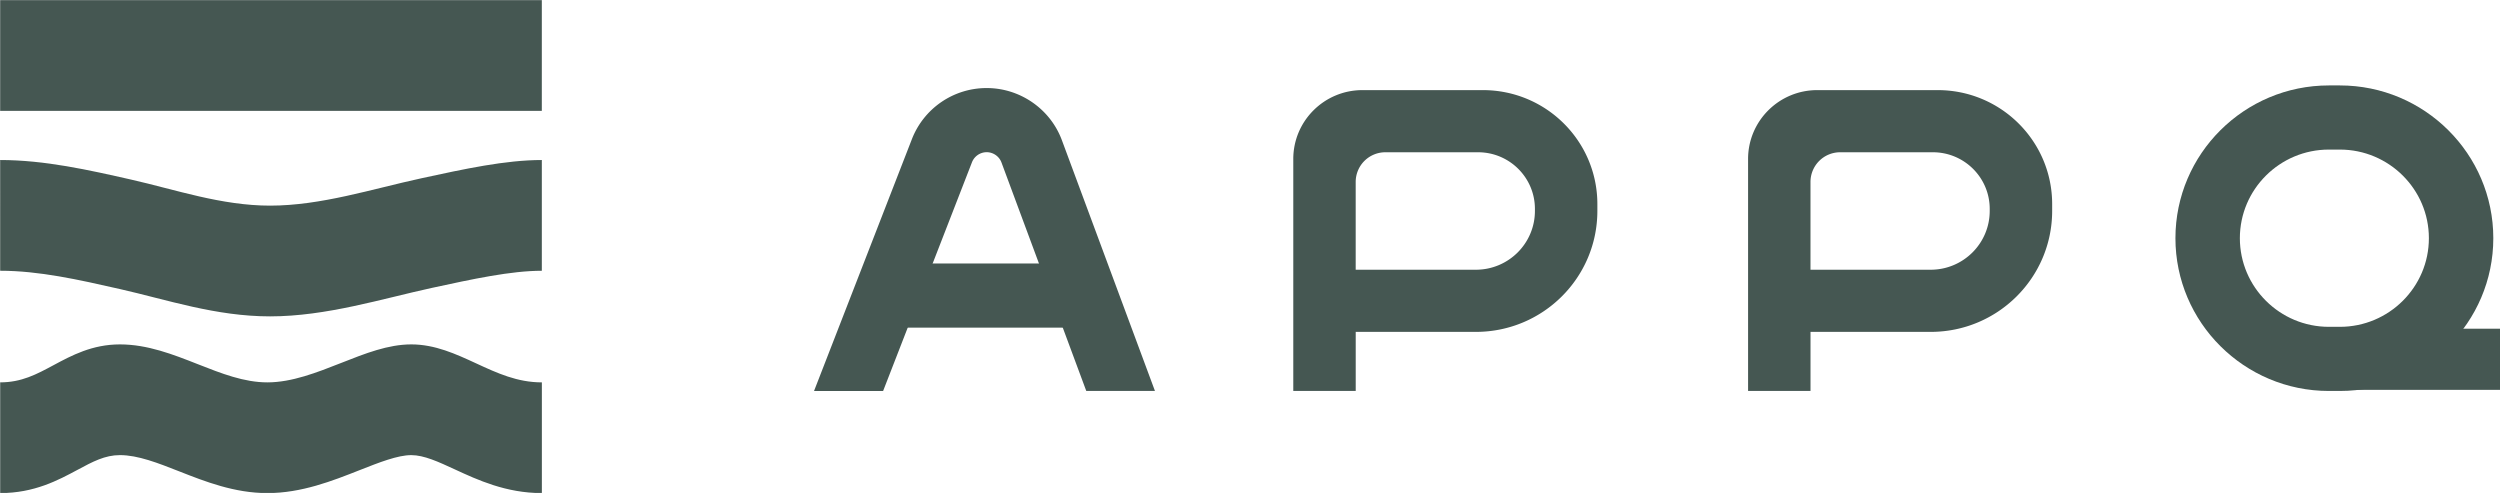 <svg width="2200" height="440" viewBox="0 0 220 44" fill="none" xmlns="http://www.w3.org/2000/svg"><g clip-path="url(#clip0_252_46663)"><path d="M47.681.014H.014v9.744H47.68z" fill="#455752"/><path d="M.014 14.082c3.926 0 7.794.877 11.535 1.724 3.9.883 7.935 2.29 12.218 2.29 4.483 0 8.973-1.466 13.316-2.408 3.808-.826 7.404-1.606 10.598-1.606v9.745c-2.718 0-6.088.73-9.657 1.504-4.358.946-9.298 2.51-14.257 2.51-4.781 0-9.06-1.463-13.2-2.401-3.663-.83-7.123-1.614-10.552-1.614z" fill="#455752"/><path d="M47.681 43.392c-3.143 0-5.644-1.156-7.654-2.085-1.46-.675-2.72-1.256-3.836-1.256-1.192 0-2.819.641-4.54 1.32-2.4.948-5.12 2.021-8.122 2.021-2.897 0-5.478-1.015-7.756-1.912-1.868-.735-3.632-1.43-5.22-1.43-1.32 0-2.387.574-3.737 1.299-1.695.91-3.804 2.043-6.8 2.043v-9.744c1.879 0 3.186-.702 4.7-1.515 1.594-.856 3.4-1.826 5.837-1.826 2.431 0 4.676.883 6.847 1.738 2.097.825 4.076 1.604 6.131 1.604 2.157 0 4.36-.87 6.492-1.71 2.125-.84 4.133-1.632 6.17-1.632 2.093 0 3.926.848 5.699 1.666 1.865.862 3.625 1.676 5.792 1.676v9.744z" fill="#455752"/><path d="M119.302 34.405h-5.493V13.991c0-3.347 2.726-6.061 6.088-6.061h10.597c5.563 0 10.074 4.49 10.074 10.03v.6c0 5.879-4.787 10.646-10.693 10.646h-10.572v5.2zm0-10.669h10.572c2.871 0 5.199-2.317 5.199-5.176v-.178c0-2.752-2.24-4.983-5.005-4.983h-8.15a2.611 2.611 0 0 0-2.617 2.606v7.732z" fill="#455752"/><path d="m77.714 34.406 7.821-20.13a1.395 1.395 0 0 1 1.293-.883c.567 0 1.1.362 1.3.902l7.464 20.11h6.044l-8.19-22.066c-1.018-2.746-3.677-4.59-6.617-4.59a7.051 7.051 0 0 0-6.58 4.49l-8.614 22.167z" fill="#455752"/><path d="M95.69 23.187H78.283v5.645H95.69z" fill="#455752"/><path d="M159.324 34.405h-5.493V13.991c0-3.347 2.726-6.061 6.088-6.061h10.597c5.563 0 10.074 4.49 10.074 10.03v.6c0 5.879-4.787 10.646-10.693 10.646h-10.572v5.2zm0-10.669h10.572c2.871 0 5.199-2.317 5.199-5.176v-.178c0-2.752-2.24-4.983-5.005-4.983h-8.15a2.611 2.611 0 0 0-2.617 2.606v7.732z" fill="#455752"/><path d="M220.001 28.926h-13.29v5.381h13.29z" fill="#455752"/><path d="M205.909 34.405h-.968c-7.445 0-13.503-6.03-13.503-13.443 0-7.413 6.058-13.444 13.503-13.444h.968c7.445 0 13.502 6.03 13.502 13.444 0 7.413-6.057 13.443-13.502 13.443m-.968-21.242c-4.319 0-7.833 3.498-7.833 7.799 0 4.3 3.514 7.799 7.833 7.799h.968c4.319 0 7.833-3.499 7.833-7.8 0-4.3-3.514-7.798-7.833-7.798z" fill="#455752"/></g><defs><clipPath id="clip0_252_46663"><rect width="220" height="43.38" fill="white"/></clipPath></defs></svg>